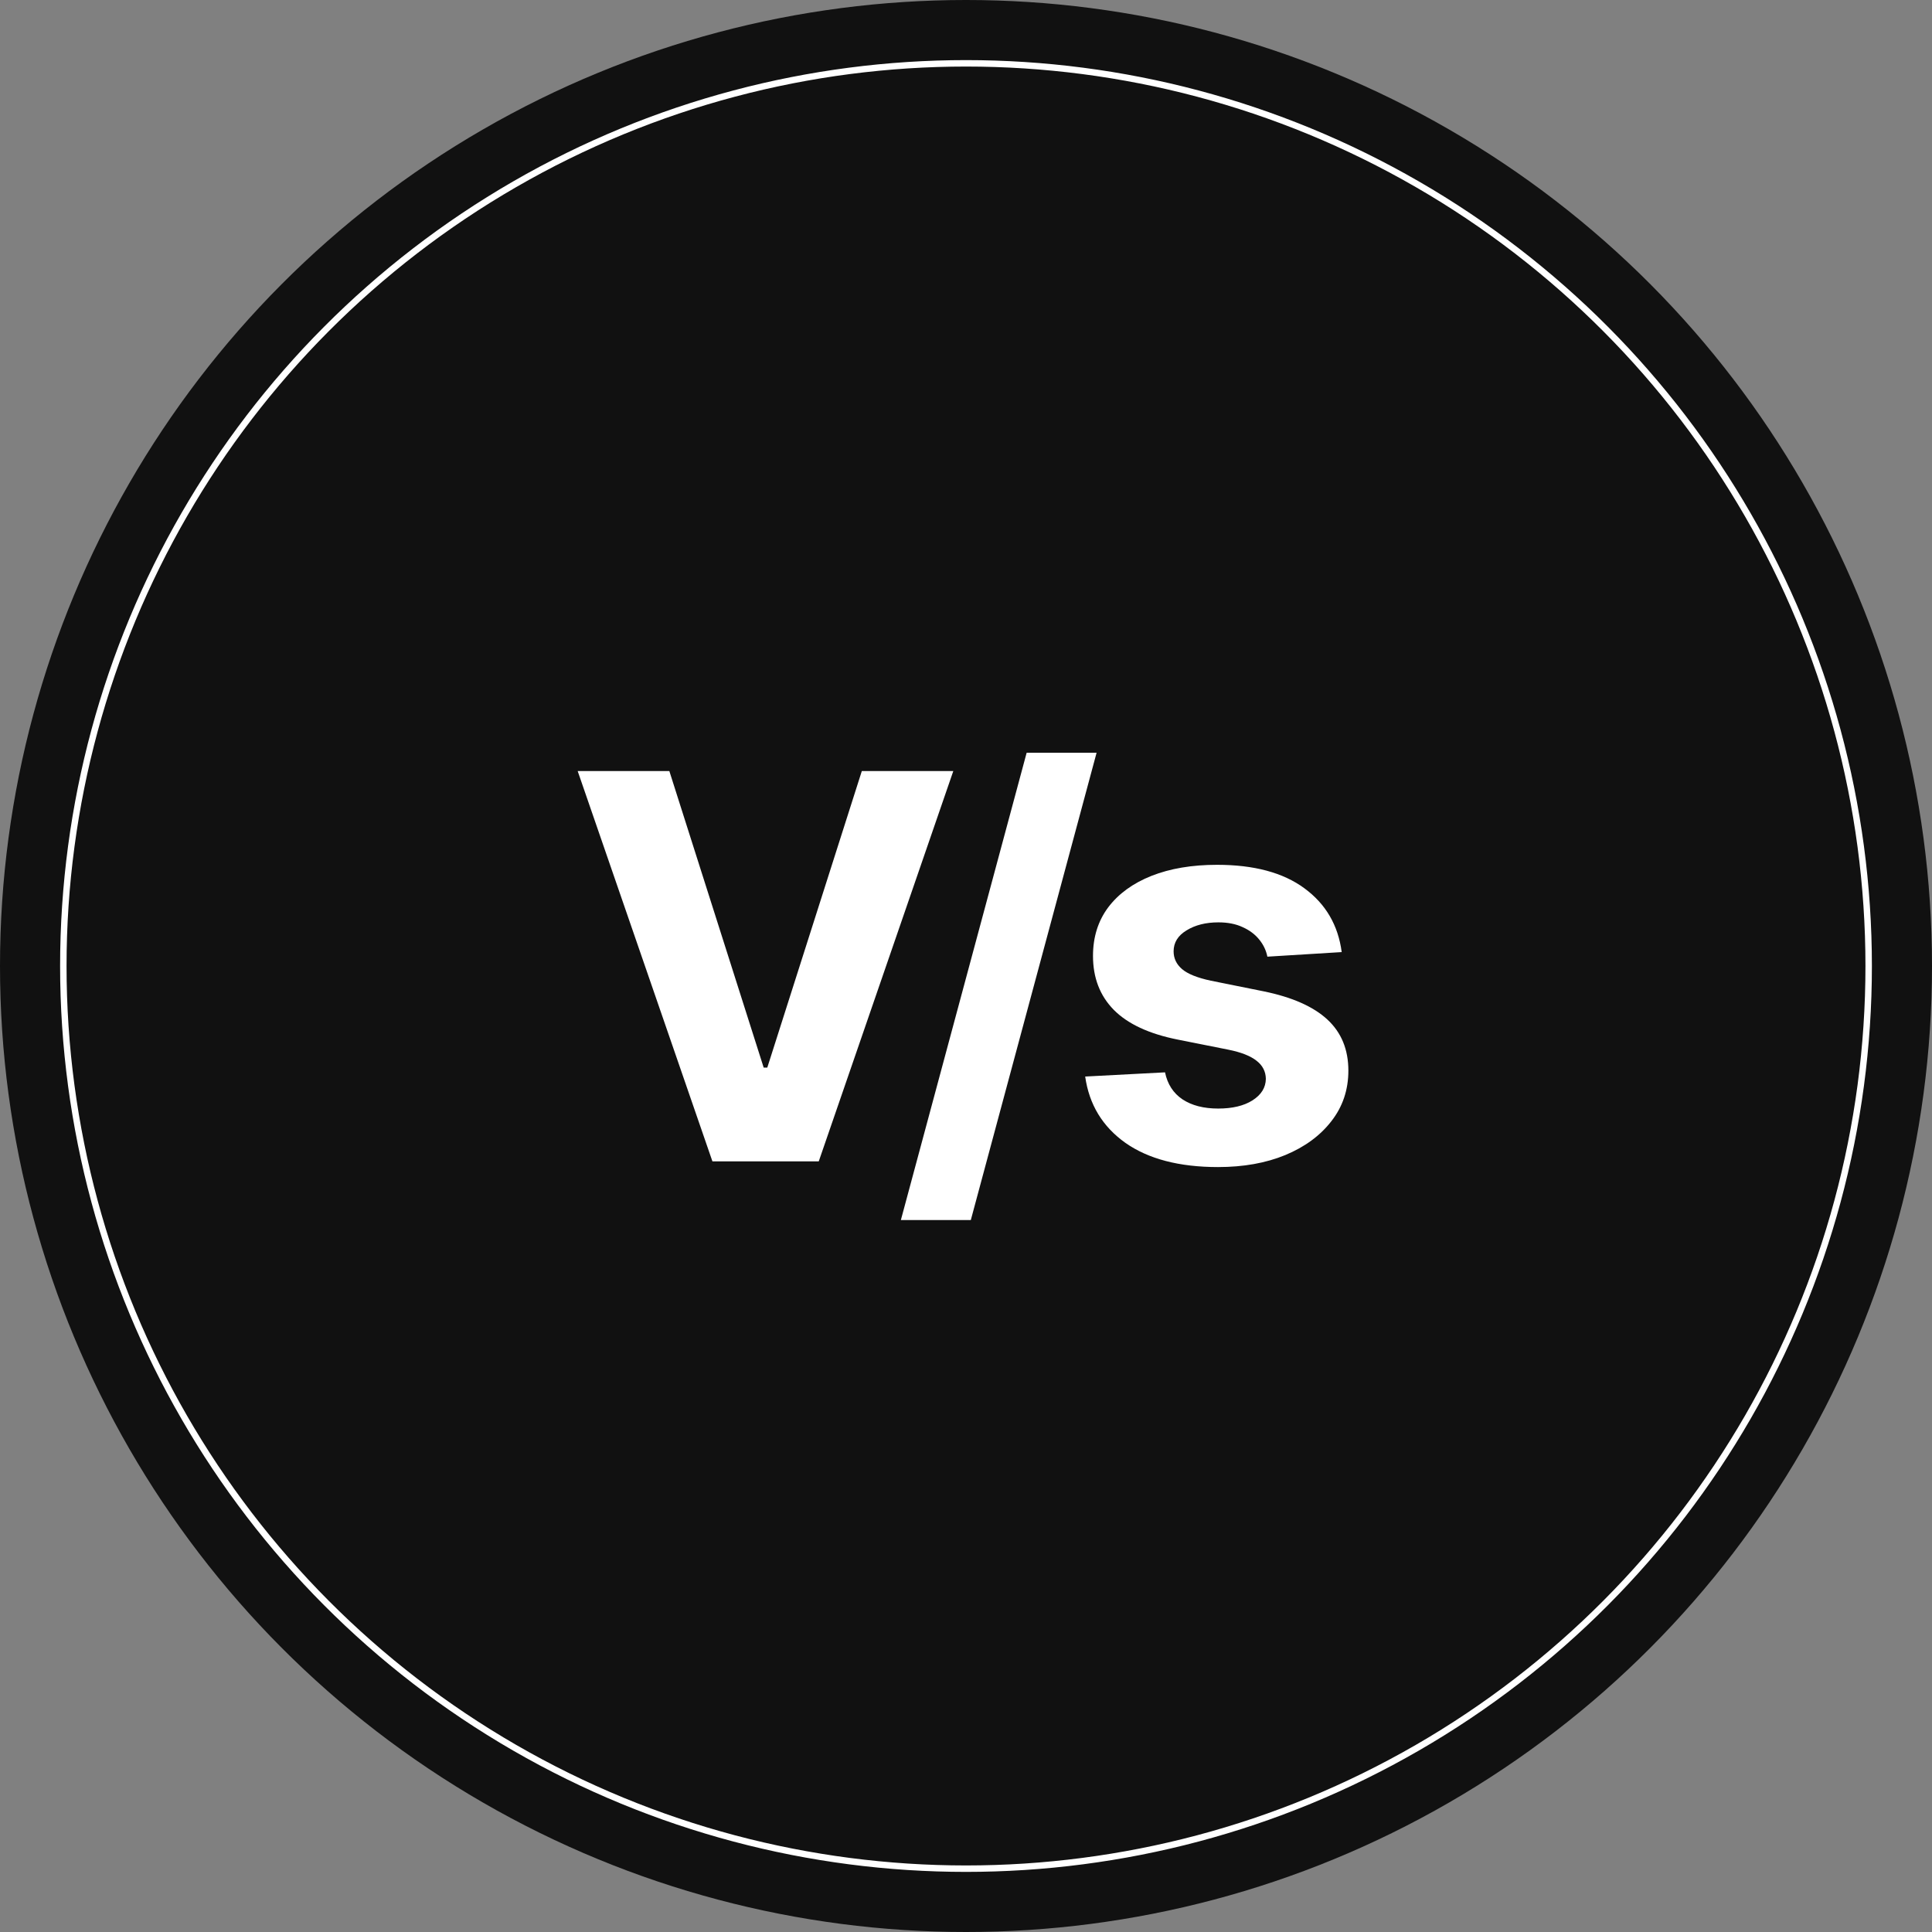 <?xml version="1.0" encoding="UTF-8"?> <svg xmlns="http://www.w3.org/2000/svg" width="900" height="900" viewBox="0 0 900 900" fill="none"><rect x="0" y="0" width="900" height="900" fill="#808080" stroke="none"/><circle cx="450" cy="450" r="450" fill="#111111"></circle><circle cx="450" cy="450" r="420.5" fill="#111111" stroke="white" stroke-width="3"></circle><path d="M311.805 359.182L355.75 497.321H357.437L401.471 359.182H444.085L381.407 541H331.869L269.102 359.182H311.805ZM510.835 350.659L452.242 568.344H419.66L478.254 350.659H510.835ZM625.016 443.521L590.392 445.652C589.801 442.693 588.528 440.029 586.575 437.662C584.622 435.235 582.047 433.312 578.851 431.891C575.714 430.412 571.956 429.672 567.576 429.672C561.717 429.672 556.775 430.915 552.75 433.401C548.726 435.827 546.713 439.082 546.713 443.166C546.713 446.421 548.016 449.174 550.62 451.423C553.224 453.672 557.692 455.477 564.025 456.838L588.706 461.81C601.963 464.532 611.847 468.912 618.358 474.949C624.868 480.986 628.123 488.917 628.123 498.741C628.123 507.679 625.489 515.521 620.222 522.268C615.014 529.015 607.852 534.282 598.738 538.07C589.682 541.799 579.236 543.663 567.399 543.663C549.347 543.663 534.965 539.905 524.252 532.388C513.599 524.813 507.355 514.514 505.52 501.494L542.718 499.54C543.843 505.045 546.565 509.247 550.886 512.147C555.207 514.988 560.74 516.408 567.488 516.408C574.116 516.408 579.443 515.136 583.468 512.591C587.551 509.987 589.623 506.643 589.682 502.559C589.623 499.126 588.173 496.315 585.332 494.125C582.491 491.876 578.111 490.16 572.193 488.976L548.578 484.271C535.261 481.607 525.347 476.991 518.837 470.421C512.386 463.852 509.16 455.477 509.16 445.297C509.16 436.537 511.528 428.991 516.262 422.658C521.056 416.326 527.774 411.443 536.415 408.01C545.115 404.577 555.295 402.861 566.955 402.861C584.178 402.861 597.731 406.501 607.615 413.781C617.559 421.06 623.359 430.974 625.016 443.521Z" fill="white"></path></svg> 